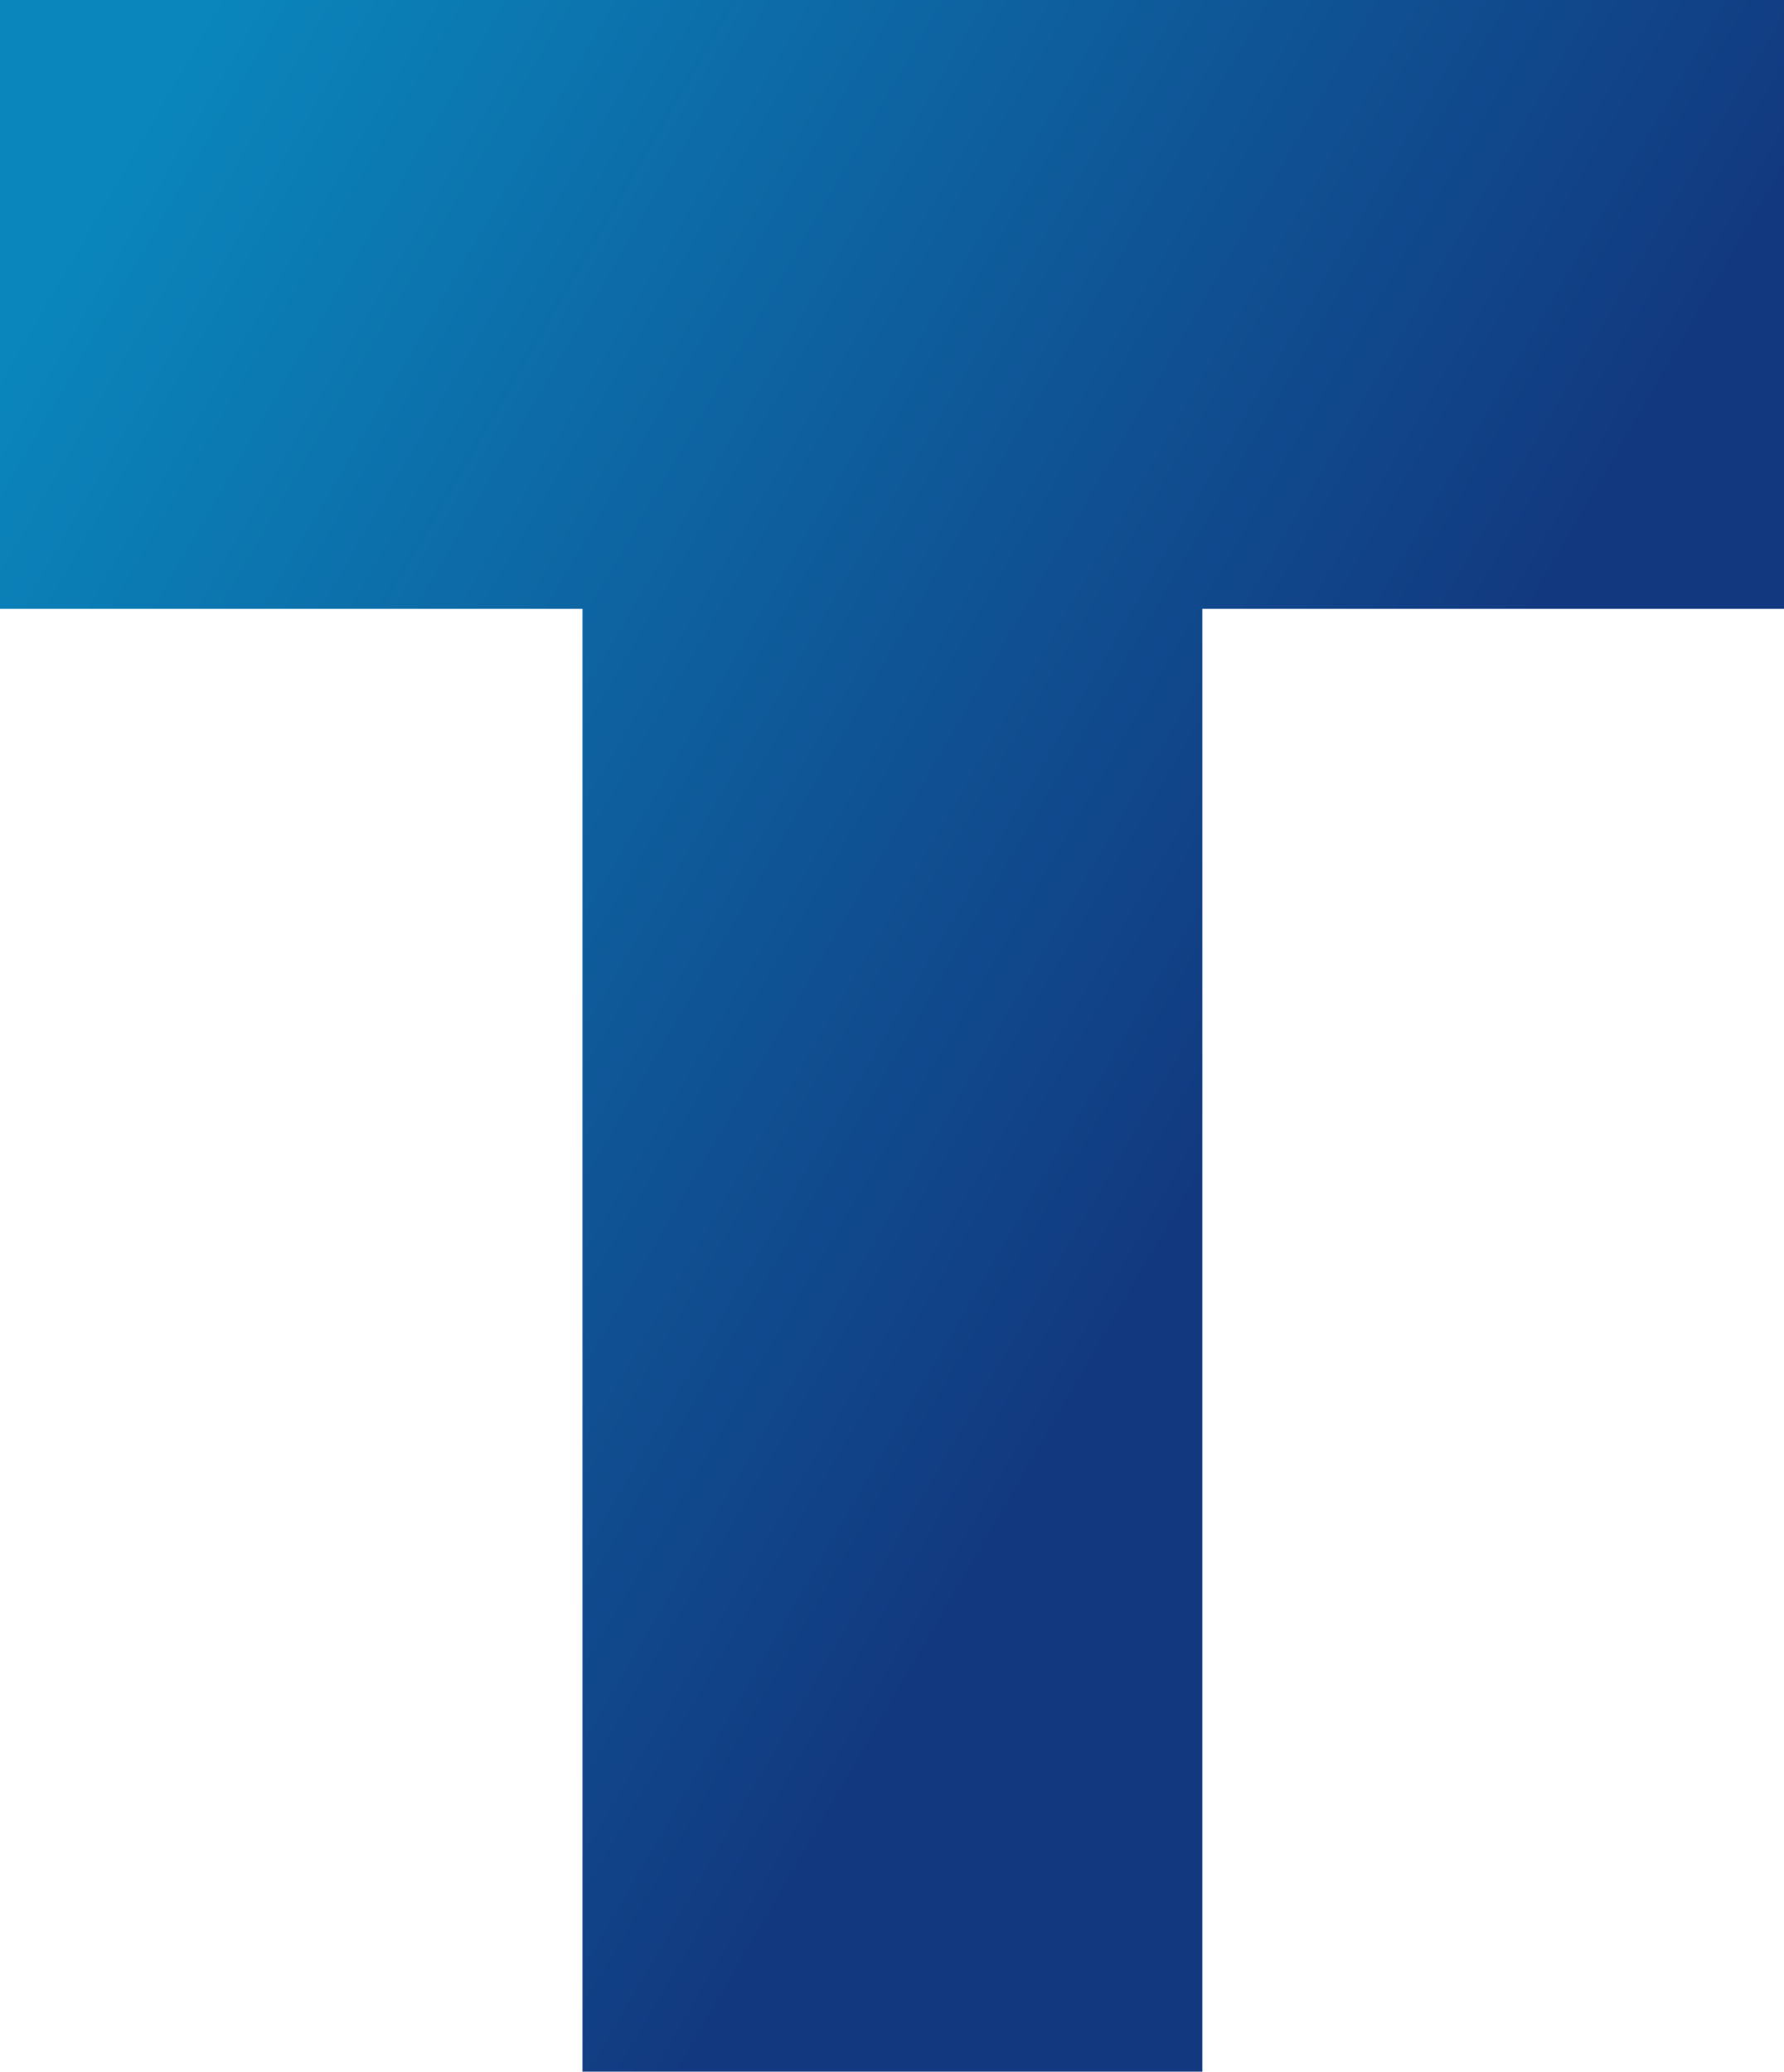 <?xml version="1.0" encoding="UTF-8"?><svg id="Ebene_1" xmlns="http://www.w3.org/2000/svg" xmlns:xlink="http://www.w3.org/1999/xlink" viewBox="0 0 22.42 26.03"><defs><style>.cls-1{fill:url(#Unbenannter_Verlauf_4);}</style><linearGradient id="Unbenannter_Verlauf_4" x1="3.99" y1="46.38" x2="17.66" y2="22.85" gradientTransform="translate(46.47 .44) rotate(90)" gradientUnits="userSpaceOnUse"><stop offset="0" stop-color="#0a86bc"/><stop offset=".67" stop-color="#123980"/></linearGradient></defs><polygon class="cls-1" points="7.32 7.65 0 7.65 0 0 22.42 0 22.42 7.65 15.11 7.65 15.11 26.03 7.32 26.03 7.32 7.65"/></svg>